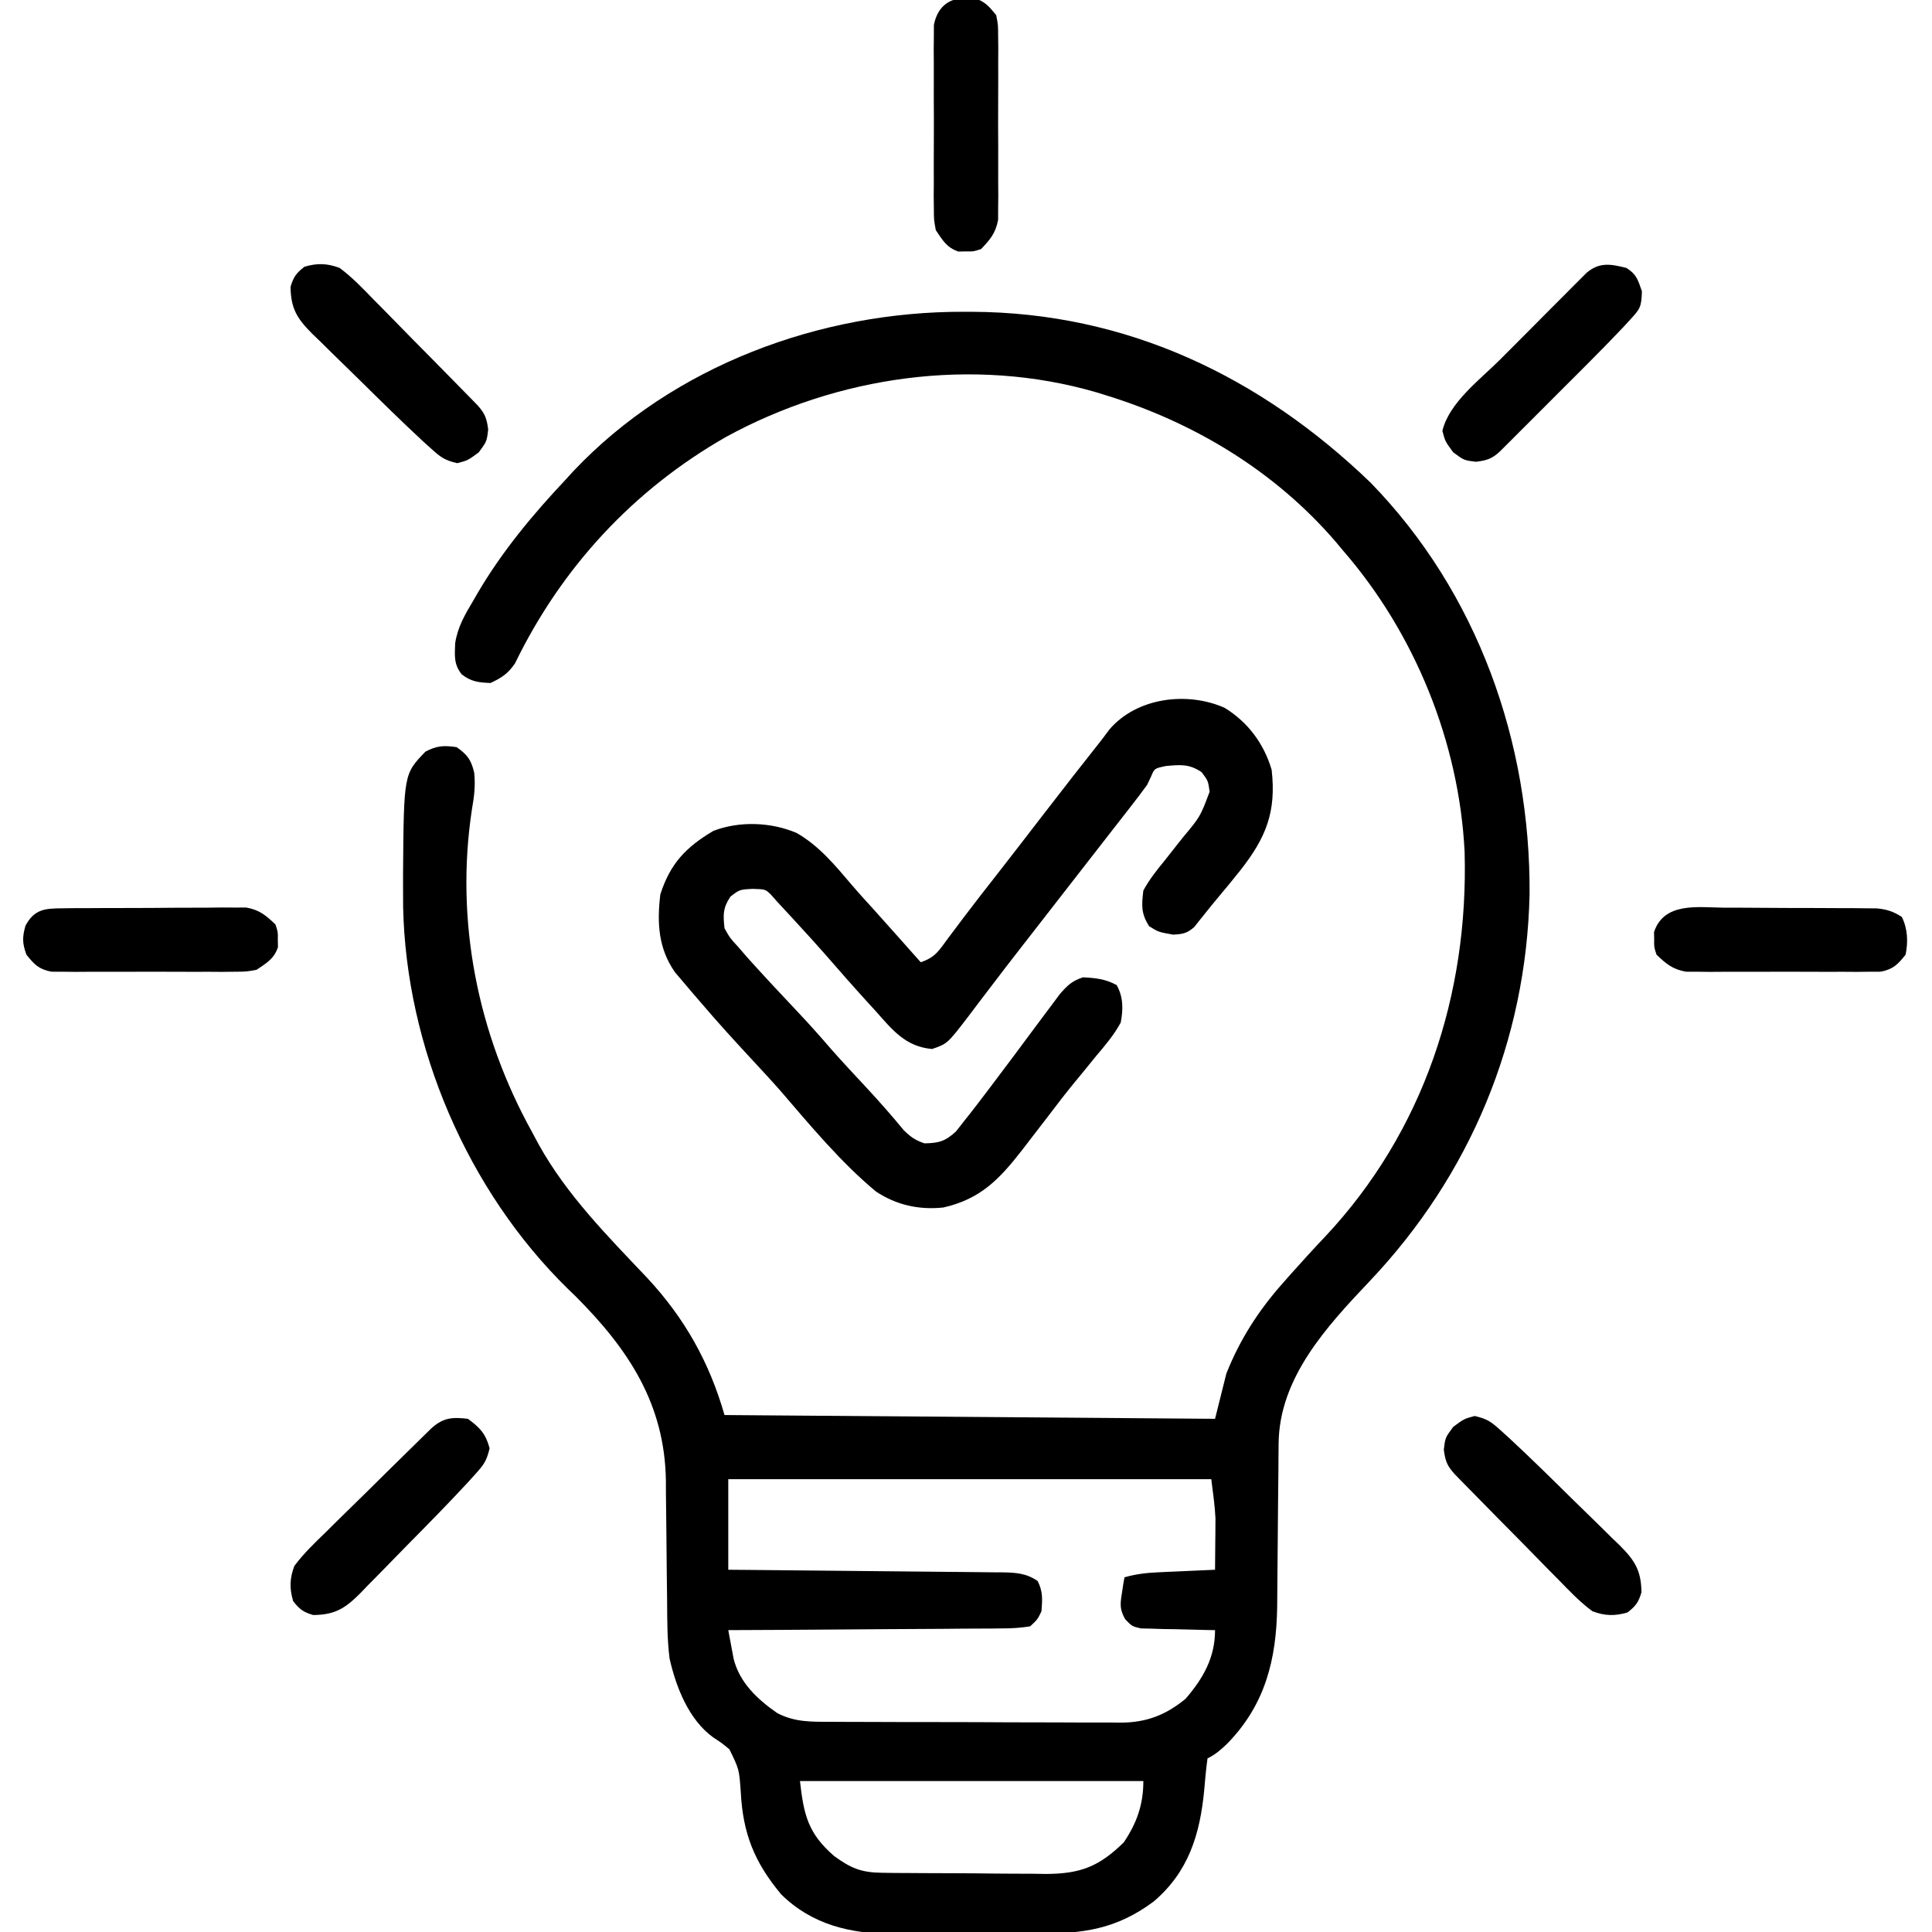 <svg xmlns="http://www.w3.org/2000/svg" width="512" height="512"><path d="M0 0 C0.696 0.001 1.393 0.002 2.11 0.003 C43.102 0.172 78.547 17.138 107.75 45.25 C136.163 74.399 150.197 114.12 149.916 154.42 C149.038 193.165 134.154 228.81 107.562 256.875 C96.168 268.903 83.518 282.523 83.405 300.055 C83.395 301.197 83.384 302.339 83.374 303.516 C83.366 304.748 83.359 305.98 83.352 307.25 C83.323 309.871 83.295 312.492 83.266 315.113 C83.223 319.236 83.187 323.359 83.161 327.482 C83.144 330.171 83.119 332.86 83.086 335.549 C83.056 338.074 83.036 340.598 83.029 343.123 C82.829 357.205 79.846 369.153 69.812 379.438 C68.063 381.113 66.731 382.291 64.562 383.375 C64.185 386.2 63.91 388.975 63.688 391.812 C62.561 403.529 59.536 413.459 50.27 421.32 C40.301 428.708 31.542 429.836 19.289 429.809 C17.916 429.813 16.543 429.818 15.169 429.824 C12.303 429.833 9.437 429.831 6.571 429.821 C2.928 429.81 -0.715 429.83 -4.358 429.859 C-7.191 429.877 -10.024 429.877 -12.857 429.871 C-14.843 429.871 -16.83 429.888 -18.817 429.905 C-30.035 429.82 -40.247 427.479 -48.438 419.375 C-55.54 410.857 -58.557 403.251 -59.125 392.312 C-59.547 386.285 -59.547 386.285 -62.129 380.969 C-64.159 379.287 -64.159 379.287 -66.34 377.867 C-72.883 373.213 -76.3 364.452 -77.999 356.872 C-78.637 351.789 -78.614 346.736 -78.648 341.617 C-78.677 339.276 -78.705 336.935 -78.734 334.594 C-78.776 330.927 -78.812 327.261 -78.839 323.595 C-78.867 320.039 -78.913 316.485 -78.961 312.93 C-78.964 311.851 -78.967 310.773 -78.971 309.661 C-79.293 289.424 -88.897 274.954 -102.758 261.047 C-103.837 260.003 -103.837 260.003 -104.938 258.938 C-131.554 232.891 -147.832 194.847 -148.605 157.711 C-148.62 155.724 -148.627 153.737 -148.625 151.75 C-148.624 150.705 -148.623 149.661 -148.623 148.585 C-148.418 122.498 -148.418 122.498 -142.688 116.562 C-139.675 114.973 -137.8 114.885 -134.438 115.375 C-131.555 117.401 -130.604 118.687 -129.773 122.117 C-129.411 125.63 -129.766 128.401 -130.375 131.875 C-134.865 161.465 -128.875 191.34 -114.438 217.375 C-113.86 218.454 -113.282 219.533 -112.688 220.645 C-105.237 234.08 -94.411 244.956 -83.918 256.035 C-74.006 266.69 -67.433 278.392 -63.438 292.375 C0.912 292.87 0.912 292.87 66.562 293.375 C67.552 289.415 68.543 285.455 69.562 281.375 C73.16 272.322 78.096 264.649 84.562 257.375 C85.286 256.555 86.009 255.735 86.754 254.891 C89.709 251.581 92.684 248.296 95.746 245.086 C121.896 217.211 133.762 180.884 132.699 143.1 C131.25 114.116 119.533 85.256 100.562 63.375 C99.888 62.568 99.214 61.761 98.52 60.93 C82.383 42.177 60.956 29.28 37.438 22.062 C36.651 21.82 35.864 21.577 35.054 21.327 C2.44 11.842 -33.519 17 -63.083 33.191 C-87.617 47.218 -106.606 67.75 -118.953 93.168 C-120.776 95.878 -122.5 96.988 -125.438 98.375 C-128.586 98.249 -130.585 98.044 -133.088 96.079 C-135.215 93.393 -134.931 91.14 -134.812 87.818 C-134.163 83.581 -132.241 80.266 -130.062 76.625 C-129.612 75.846 -129.162 75.068 -128.698 74.266 C-122.205 63.287 -114.177 53.645 -105.438 44.375 C-104.778 43.651 -104.118 42.926 -103.438 42.18 C-76.979 14.218 -37.981 -0.118 0 0 Z M-62.438 309.375 C-62.438 317.295 -62.438 325.215 -62.438 333.375 C-60.096 333.395 -57.754 333.415 -55.341 333.435 C-47.605 333.502 -39.87 333.58 -32.135 333.663 C-27.445 333.712 -22.755 333.759 -18.064 333.797 C-13.539 333.834 -9.013 333.88 -4.487 333.933 C-2.76 333.952 -1.033 333.967 0.694 333.978 C3.112 333.995 5.53 334.024 7.948 334.056 C8.663 334.058 9.378 334.06 10.115 334.063 C13.728 334.124 16.547 334.275 19.562 336.375 C20.967 339.184 20.811 341.263 20.562 344.375 C19.527 346.536 19.527 346.536 17.562 348.375 C14.869 348.786 12.575 348.939 9.878 348.921 C8.707 348.936 8.707 348.936 7.512 348.952 C4.931 348.982 2.351 348.983 -0.23 348.984 C-2.02 348.999 -3.809 349.016 -5.598 349.034 C-10.308 349.078 -15.018 349.098 -19.728 349.113 C-24.535 349.133 -29.34 349.175 -34.146 349.215 C-43.577 349.29 -53.007 349.34 -62.438 349.375 C-62.146 350.975 -61.846 352.574 -61.543 354.172 C-61.294 355.508 -61.294 355.508 -61.04 356.87 C-59.507 363.244 -54.686 367.752 -49.438 371.375 C-44.814 373.765 -40.54 373.671 -35.46 373.666 C-34.565 373.672 -33.67 373.679 -32.748 373.686 C-29.794 373.705 -26.84 373.709 -23.887 373.711 C-21.828 373.717 -19.769 373.724 -17.71 373.731 C-13.396 373.743 -9.081 373.747 -4.766 373.746 C0.752 373.745 6.27 373.773 11.787 373.807 C16.04 373.829 20.293 373.833 24.545 373.832 C26.579 373.835 28.613 373.844 30.646 373.859 C33.497 373.879 36.346 373.873 39.197 373.861 C40.03 373.872 40.863 373.883 41.721 373.895 C48.467 373.823 53.561 371.856 58.77 367.551 C63.424 362.148 66.562 356.662 66.562 349.375 C65.912 349.366 65.261 349.356 64.591 349.347 C61.643 349.293 58.697 349.209 55.75 349.125 C54.726 349.111 53.702 349.097 52.646 349.082 C51.664 349.05 50.681 349.018 49.668 348.984 C48.762 348.963 47.856 348.942 46.923 348.921 C44.562 348.375 44.562 348.375 42.748 346.484 C41.279 343.87 41.401 342.554 41.875 339.625 C41.995 338.826 42.115 338.027 42.238 337.203 C42.399 336.298 42.399 336.298 42.562 335.375 C45.518 334.541 48.264 334.196 51.328 334.059 C52.218 334.017 53.107 333.975 54.023 333.932 C54.944 333.892 55.864 333.853 56.812 333.812 C57.748 333.769 58.684 333.726 59.648 333.682 C61.953 333.576 64.258 333.474 66.562 333.375 C66.59 330.875 66.609 328.375 66.625 325.875 C66.633 325.179 66.642 324.483 66.65 323.766 C66.654 323.07 66.657 322.373 66.66 321.656 C66.665 321.028 66.671 320.399 66.676 319.752 C66.51 316.277 65.994 312.827 65.562 309.375 C23.323 309.375 -18.918 309.375 -62.438 309.375 Z M-43.438 389.375 C-42.42 398.531 -41.211 403.316 -34.375 409.25 C-29.925 412.469 -27.23 413.623 -21.694 413.681 C-20.539 413.697 -19.384 413.713 -18.194 413.73 C-16.949 413.735 -15.704 413.741 -14.422 413.746 C-12.494 413.76 -12.494 413.76 -10.528 413.773 C-7.808 413.79 -5.088 413.798 -2.368 413.801 C1.1 413.806 4.567 413.844 8.035 413.889 C11.362 413.926 14.688 413.928 18.016 413.934 C19.871 413.963 19.871 413.963 21.763 413.993 C30.971 413.945 35.854 412.002 42.375 405.625 C45.837 400.481 47.562 395.581 47.562 389.375 C17.532 389.375 -12.498 389.375 -43.438 389.375 Z " fill="#000000" transform="translate(255.438,82.625)"></path><path d="M0 0 C6.193 3.766 10.46 9.525 12.5 16.438 C13.771 27.653 10.998 34.407 4.22 43.067 C2.191 45.606 0.136 48.119 -1.96 50.601 C-3.018 51.862 -4.055 53.14 -5.075 54.432 C-5.586 55.067 -6.098 55.701 -6.625 56.355 C-7.079 56.931 -7.532 57.506 -8 58.098 C-9.906 59.8 -11.092 59.996 -13.625 60.125 C-17.5 59.438 -17.5 59.438 -20 57.875 C-22.122 54.427 -21.97 52.459 -21.5 48.438 C-19.926 45.506 -17.913 43.009 -15.812 40.438 C-14.745 39.084 -13.679 37.73 -12.613 36.375 C-12.093 35.72 -11.572 35.065 -11.035 34.39 C-6.412 28.851 -6.412 28.851 -3.938 22.25 C-4.33 19.372 -4.33 19.372 -6.062 17.062 C-9.361 14.863 -11.609 15.084 -15.5 15.438 C-18.557 16.076 -18.557 16.076 -19.422 18.148 C-19.956 19.282 -19.956 19.282 -20.5 20.438 C-21.882 22.339 -23.304 24.21 -24.75 26.062 C-25.185 26.622 -25.619 27.181 -26.067 27.757 C-27.027 28.99 -27.987 30.222 -28.949 31.453 C-30.564 33.519 -32.173 35.589 -33.781 37.66 C-36.747 41.478 -39.716 45.293 -42.686 49.107 C-45.045 52.138 -47.404 55.17 -49.761 58.202 C-50.916 59.687 -52.072 61.17 -53.229 62.653 C-56.285 66.571 -59.316 70.505 -62.316 74.465 C-62.944 75.287 -63.571 76.108 -64.217 76.955 C-65.416 78.528 -66.61 80.106 -67.795 81.689 C-73.419 89.035 -73.419 89.035 -77.5 90.438 C-84.566 89.788 -87.974 85.41 -92.5 80.312 C-93.173 79.578 -93.846 78.843 -94.539 78.086 C-98.375 73.88 -102.12 69.595 -105.861 65.304 C-108.286 62.542 -110.762 59.829 -113.25 57.125 C-113.718 56.614 -114.186 56.103 -114.668 55.576 C-115.939 54.191 -117.219 52.814 -118.5 51.438 C-119.032 50.834 -119.565 50.231 -120.113 49.609 C-121.641 48.103 -121.641 48.103 -124.938 48 C-128.487 48.165 -128.487 48.165 -130.938 50.062 C-132.966 53.145 -132.874 54.791 -132.5 58.438 C-131.057 61.009 -131.057 61.009 -128.875 63.375 C-128.06 64.319 -127.246 65.262 -126.406 66.234 C-121.915 71.224 -117.325 76.121 -112.719 81.004 C-109.845 84.055 -107.069 87.174 -104.336 90.352 C-101.264 93.841 -98.086 97.233 -94.919 100.636 C-91.502 104.319 -88.192 108.068 -85 111.949 C-83.203 113.732 -81.913 114.632 -79.5 115.438 C-75.651 115.361 -74.004 114.901 -71.148 112.277 C-70.398 111.32 -69.648 110.362 -68.875 109.375 C-68.456 108.848 -68.037 108.32 -67.605 107.777 C-66.216 106.013 -64.855 104.229 -63.5 102.438 C-63.017 101.802 -62.534 101.167 -62.036 100.513 C-58.006 95.2 -54.024 89.85 -50.059 84.489 C-48.713 82.674 -47.358 80.868 -46 79.062 C-44.84 77.504 -44.84 77.504 -43.656 75.914 C-41.616 73.57 -40.419 72.395 -37.5 71.438 C-34.148 71.614 -31.526 71.875 -28.562 73.5 C-26.787 76.737 -26.824 79.903 -27.5 83.438 C-29.245 86.656 -31.512 89.341 -33.875 92.125 C-35.167 93.712 -36.459 95.299 -37.75 96.887 C-38.389 97.659 -39.029 98.432 -39.688 99.228 C-42.16 102.241 -44.521 105.332 -46.875 108.438 C-48.416 110.438 -49.957 112.438 -51.5 114.438 C-52.219 115.376 -52.939 116.314 -53.68 117.281 C-59.686 124.987 -64.696 130.215 -74.5 132.438 C-80.93 133.126 -86.945 131.79 -92.359 128.207 C-101.676 120.463 -109.778 110.69 -117.664 101.523 C-120.225 98.614 -122.864 95.779 -125.5 92.938 C-129.914 88.171 -134.292 83.388 -138.5 78.438 C-139.276 77.54 -140.052 76.643 -140.852 75.719 C-142.07 74.28 -142.07 74.28 -143.312 72.812 C-144.061 71.933 -144.81 71.054 -145.582 70.148 C-150.056 63.825 -150.416 56.943 -149.5 49.438 C-146.865 41.261 -142.711 36.93 -135.438 32.625 C-128.506 29.972 -120.151 30.291 -113.375 33.188 C-107.44 36.583 -103.182 41.761 -98.81 46.906 C-96.858 49.189 -94.833 51.403 -92.812 53.625 C-88.692 58.214 -84.592 62.822 -80.5 67.438 C-76.566 66.126 -75.655 64.322 -73.188 61 C-72.296 59.813 -71.404 58.627 -70.512 57.441 C-70.03 56.798 -69.548 56.155 -69.052 55.493 C-66.244 51.775 -63.368 48.11 -60.5 44.438 C-56.42 39.201 -52.352 33.956 -48.312 28.688 C-43.097 21.894 -37.811 15.157 -32.5 8.438 C-31.825 7.536 -31.149 6.635 -30.453 5.707 C-23.22 -2.698 -9.946 -4.382 0 0 Z " fill="#000000" transform="translate(324.5,187.562)"></path><path d="M0 0 C3.398 0.8 4.378 1.552 6.903 3.832 C7.607 4.467 8.312 5.103 9.038 5.757 C14.603 10.916 20.013 16.23 25.408 21.565 C26.892 23.028 28.383 24.484 29.88 25.935 C32.058 28.046 34.216 30.177 36.371 32.312 C37.041 32.954 37.711 33.596 38.4 34.258 C42.365 38.24 44.13 40.874 44.188 46.75 C43.4 49.398 42.665 50.379 40.5 52.062 C37.114 53.069 34.458 52.972 31.188 51.75 C27.881 49.286 25.087 46.371 22.227 43.41 C21.395 42.573 20.564 41.736 19.708 40.873 C17.062 38.2 14.437 35.506 11.812 32.812 C10.023 31.002 8.233 29.193 6.441 27.385 C3.179 24.081 -0.081 20.775 -3.322 17.449 C-3.974 16.782 -4.625 16.114 -5.297 15.426 C-7.327 13.18 -7.783 11.971 -8.188 8.938 C-7.812 5.75 -7.812 5.75 -5.688 2.875 C-2.812 0.75 -2.812 0.75 0 0 Z " fill="#000000" transform="translate(390.812,375.25)"></path><path d="M0 0 C3.211 2.374 4.716 3.934 5.75 7.812 C4.95 11.211 4.198 12.19 1.918 14.715 C0.965 15.772 0.965 15.772 -0.007 16.85 C-5.166 22.416 -10.48 27.825 -15.815 33.22 C-17.278 34.705 -18.734 36.195 -20.185 37.692 C-22.296 39.871 -24.427 42.029 -26.562 44.184 C-27.525 45.188 -27.525 45.188 -28.508 46.213 C-32.49 50.178 -35.124 51.943 -41 52 C-43.648 51.213 -44.629 50.477 -46.312 48.312 C-47.319 44.927 -47.222 42.271 -46 39 C-43.536 35.693 -40.621 32.9 -37.66 30.039 C-36.823 29.208 -35.986 28.377 -35.123 27.52 C-32.45 24.874 -29.756 22.25 -27.062 19.625 C-25.252 17.836 -23.443 16.046 -21.635 14.254 C-18.331 10.992 -15.025 7.731 -11.699 4.491 C-11.032 3.839 -10.364 3.187 -9.676 2.516 C-6.548 -0.313 -4.15 -0.488 0 0 Z " fill="#000000" transform="translate(124,376)"></path><path d="M0 0 C2.718 1.687 3.046 3.129 4.125 6.188 C3.987 10.408 3.674 10.82 0.968 13.754 C0.327 14.453 -0.314 15.152 -0.974 15.872 C-4.147 19.205 -7.354 22.497 -10.613 25.746 C-11.309 26.443 -12.005 27.139 -12.721 27.857 C-14.176 29.313 -15.633 30.767 -17.09 32.22 C-19.328 34.452 -21.559 36.69 -23.791 38.928 C-25.211 40.347 -26.631 41.765 -28.051 43.184 C-29.052 44.188 -29.052 44.188 -30.074 45.213 C-30.692 45.828 -31.31 46.443 -31.947 47.076 C-32.761 47.889 -32.761 47.889 -33.592 48.719 C-35.683 50.621 -36.978 50.997 -39.812 51.375 C-43 51 -43 51 -45.875 48.875 C-48 46 -48 46 -48.75 43.188 C-46.988 35.7 -38.744 29.586 -33.422 24.254 C-32.729 23.557 -32.035 22.861 -31.321 22.143 C-29.87 20.687 -28.418 19.233 -26.965 17.78 C-24.737 15.549 -22.517 13.311 -20.297 11.072 C-18.881 9.653 -17.464 8.235 -16.047 6.816 C-15.384 6.147 -14.722 5.477 -14.039 4.787 C-13.421 4.172 -12.804 3.557 -12.167 2.924 C-11.626 2.382 -11.086 1.84 -10.529 1.281 C-7.084 -1.606 -4.102 -1.025 0 0 Z " fill="#000000" transform="translate(431,71)"></path><path d="M0 0 C3.307 2.464 6.1 5.379 8.961 8.34 C9.792 9.177 10.623 10.014 11.48 10.877 C14.126 13.55 16.75 16.244 19.375 18.938 C21.164 20.748 22.954 22.557 24.746 24.365 C28.008 27.669 31.269 30.975 34.509 34.301 C35.161 34.968 35.813 35.636 36.484 36.324 C38.515 38.57 38.971 39.779 39.375 42.812 C39 46 39 46 36.875 48.875 C34 51 34 51 31.188 51.75 C27.789 50.95 26.81 50.198 24.285 47.918 C23.228 46.965 23.228 46.965 22.15 45.993 C16.584 40.834 11.175 35.52 5.78 30.185 C4.295 28.722 2.805 27.266 1.308 25.815 C-0.871 23.704 -3.029 21.573 -5.184 19.438 C-6.188 18.475 -6.188 18.475 -7.213 17.492 C-11.178 13.51 -12.943 10.876 -13 5 C-12.213 2.352 -11.477 1.371 -9.312 -0.312 C-5.927 -1.319 -3.271 -1.222 0 0 Z " fill="#000000" transform="translate(90,71)"></path><path d="M0 0 C1.125 -0.013 2.25 -0.026 3.409 -0.039 C4.624 -0.041 5.84 -0.043 7.092 -0.045 C8.966 -0.055 8.966 -0.055 10.877 -0.066 C13.522 -0.076 16.166 -0.081 18.811 -0.08 C22.193 -0.08 25.574 -0.107 28.955 -0.142 C32.189 -0.169 35.422 -0.168 38.655 -0.17 C39.866 -0.185 41.078 -0.199 42.326 -0.214 C43.457 -0.208 44.589 -0.202 45.754 -0.195 C47.243 -0.2 47.243 -0.2 48.761 -0.204 C52.268 0.428 53.962 1.848 56.506 4.291 C57.17 6.291 57.17 6.291 57.131 8.291 C57.151 9.281 57.151 9.281 57.17 10.291 C56.139 13.396 54.172 14.486 51.506 16.291 C48.768 16.798 48.768 16.798 45.77 16.808 C44.642 16.821 43.514 16.833 42.352 16.846 C41.143 16.838 39.935 16.83 38.69 16.822 C36.817 16.828 36.817 16.828 34.906 16.833 C32.269 16.836 29.633 16.831 26.996 16.812 C23.621 16.789 20.247 16.802 16.871 16.826 C13.644 16.844 10.417 16.832 7.19 16.822 C5.979 16.83 4.769 16.838 3.522 16.846 C2.397 16.834 1.272 16.821 0.114 16.808 C-0.875 16.805 -1.864 16.802 -2.882 16.798 C-6.217 16.15 -7.392 14.904 -9.494 12.291 C-10.587 9.245 -10.615 7.727 -9.744 4.603 C-7.373 0.218 -4.593 0.035 0 0 Z " fill="#000000" transform="translate(16.494,240.709)"></path><path d="M0 0 C0.66 -0.01 1.32 -0.021 2 -0.031 C4.922 0.745 6.094 2.184 8 4.5 C8.508 7.111 8.508 7.111 8.518 10.107 C8.53 11.232 8.543 12.357 8.556 13.515 C8.548 14.726 8.54 15.936 8.531 17.184 C8.535 18.431 8.539 19.679 8.543 20.964 C8.546 23.604 8.54 26.241 8.521 28.88 C8.499 32.254 8.512 35.627 8.536 39.001 C8.554 42.229 8.541 45.456 8.531 48.684 C8.539 49.892 8.547 51.1 8.556 52.346 C8.543 53.473 8.531 54.601 8.518 55.763 C8.513 57.248 8.513 57.248 8.508 58.762 C7.86 62.256 6.435 63.96 4 66.5 C2 67.164 2 67.164 0 67.125 C-0.66 67.138 -1.32 67.151 -2 67.164 C-5.106 66.133 -6.195 64.166 -8 61.5 C-8.508 58.762 -8.508 58.762 -8.518 55.763 C-8.53 54.636 -8.543 53.508 -8.556 52.346 C-8.548 51.137 -8.54 49.929 -8.531 48.684 C-8.535 47.435 -8.539 46.186 -8.543 44.9 C-8.546 42.263 -8.54 39.627 -8.521 36.99 C-8.499 33.614 -8.512 30.24 -8.536 26.865 C-8.554 23.638 -8.541 20.411 -8.531 17.184 C-8.539 15.973 -8.547 14.763 -8.556 13.515 C-8.543 12.391 -8.531 11.266 -8.518 10.107 C-8.514 9.119 -8.511 8.13 -8.508 7.111 C-7.614 2.513 -4.686 -0.073 0 0 Z " fill="#000000" transform="translate(256,-0.5)"></path><path d="M0 0 C1.226 0.001 2.453 0.002 3.716 0.003 C6.306 0.009 8.896 0.025 11.486 0.049 C15.454 0.086 19.421 0.09 23.389 0.09 C25.905 0.1 28.421 0.111 30.938 0.125 C32.126 0.127 33.315 0.129 34.539 0.132 C36.196 0.151 36.196 0.151 37.887 0.17 C39.343 0.182 39.343 0.182 40.829 0.194 C43.51 0.472 45.146 1.007 47.402 2.461 C48.967 5.59 49.099 9.072 48.402 12.461 C46.314 15.074 45.117 16.322 41.791 16.969 C40.308 16.974 40.308 16.974 38.795 16.979 C37.108 16.997 37.108 16.997 35.387 17.017 C34.176 17.009 32.966 17.001 31.719 16.992 C29.847 16.998 29.847 16.998 27.938 17.004 C25.299 17.007 22.661 17.001 20.022 16.982 C16.648 16.96 13.275 16.973 9.901 16.997 C6.674 17.015 3.446 17.002 0.219 16.992 C-1.594 17.004 -1.594 17.004 -3.443 17.017 C-4.571 17.004 -5.699 16.992 -6.861 16.979 C-7.851 16.975 -8.84 16.972 -9.859 16.969 C-13.354 16.321 -15.058 14.896 -17.598 12.461 C-18.262 10.461 -18.262 10.461 -18.223 8.461 C-18.236 7.801 -18.248 7.141 -18.262 6.461 C-15.622 -1.489 -6.755 -0.082 0 0 Z " fill="#000000" transform="translate(456.598,240.539)"></path></svg>